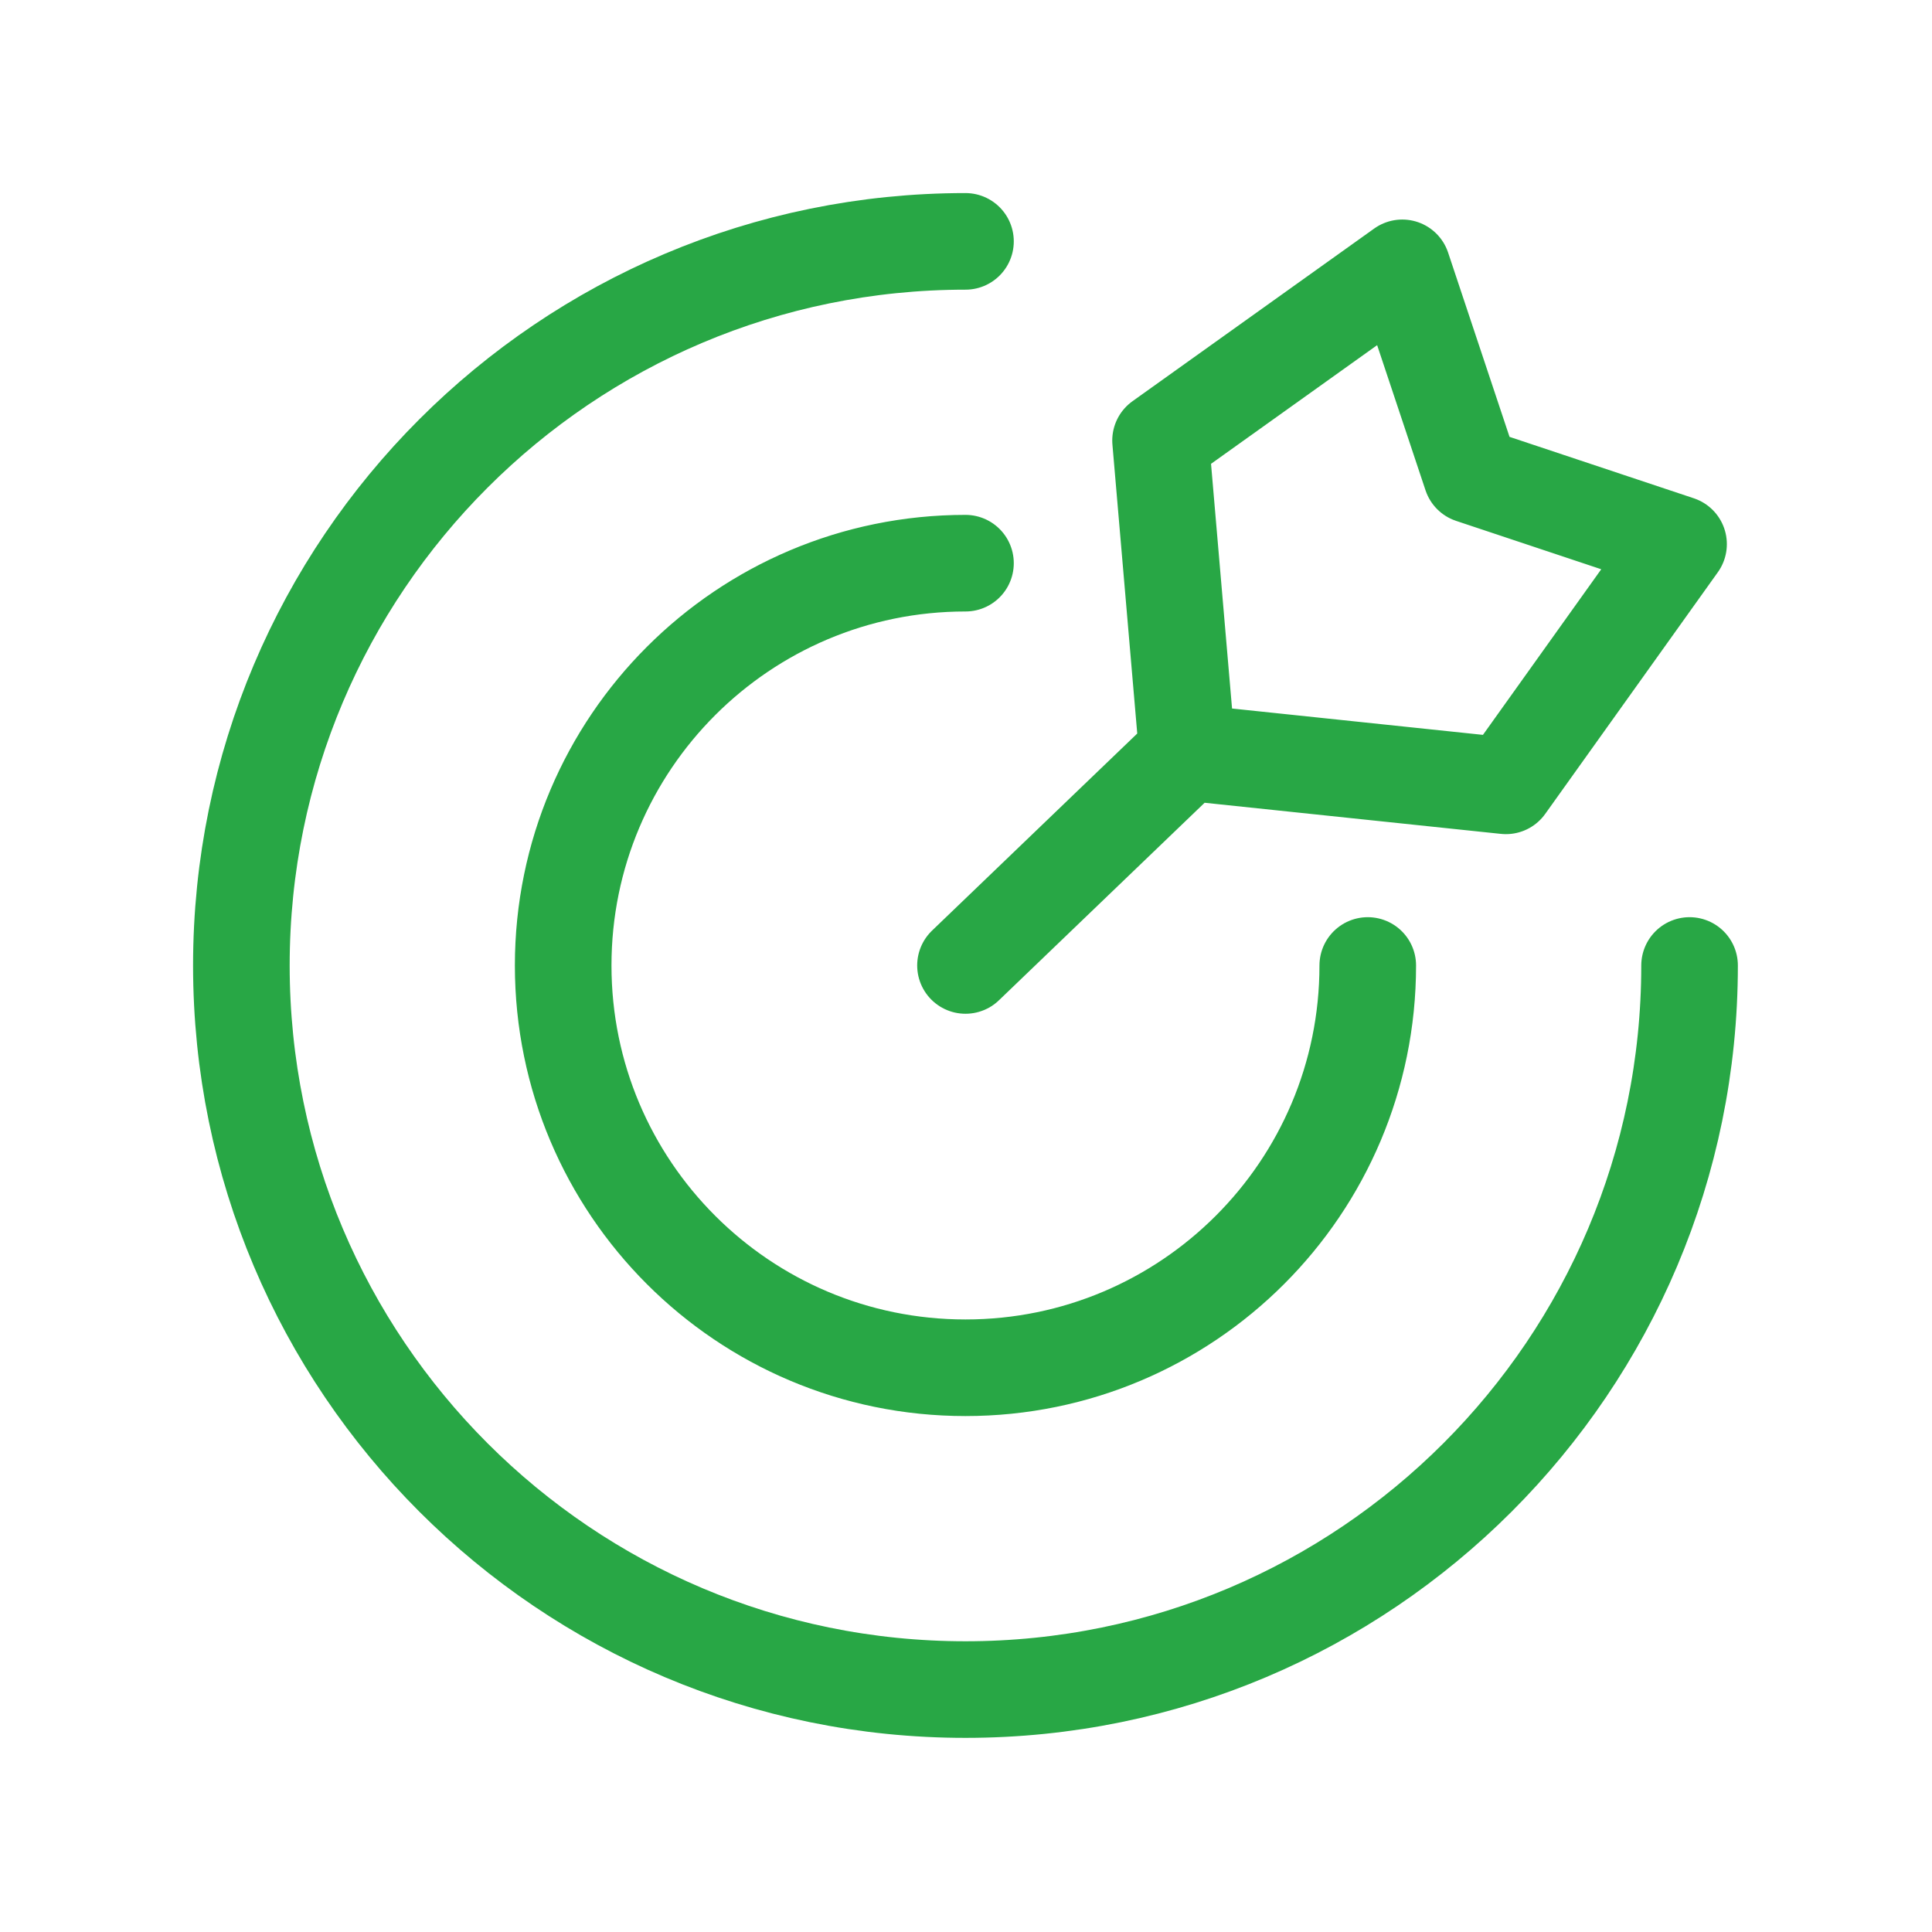 <svg width="60" height="60" viewBox="0 0 60 60" fill="none" xmlns="http://www.w3.org/2000/svg">
<path d="M52.471 29.984C52.471 42.403 42.403 52.471 29.984 52.471C17.564 52.471 7.496 42.403 7.496 29.984C7.496 17.564 17.564 7.496 29.984 7.496M42.477 29.984C42.477 36.883 36.883 42.477 29.984 42.477C23.084 42.477 17.49 36.883 17.49 29.984C17.49 23.084 23.084 17.49 29.984 17.49M36.874 23.366L46.767 24.405L52.129 16.898L45.694 14.753L43.549 8.318L36.042 13.681L36.874 23.366ZM36.874 23.366L29.984 29.983" stroke="#28A745" stroke-width="3" stroke-linecap="round" stroke-linejoin="round"/>
</svg>
